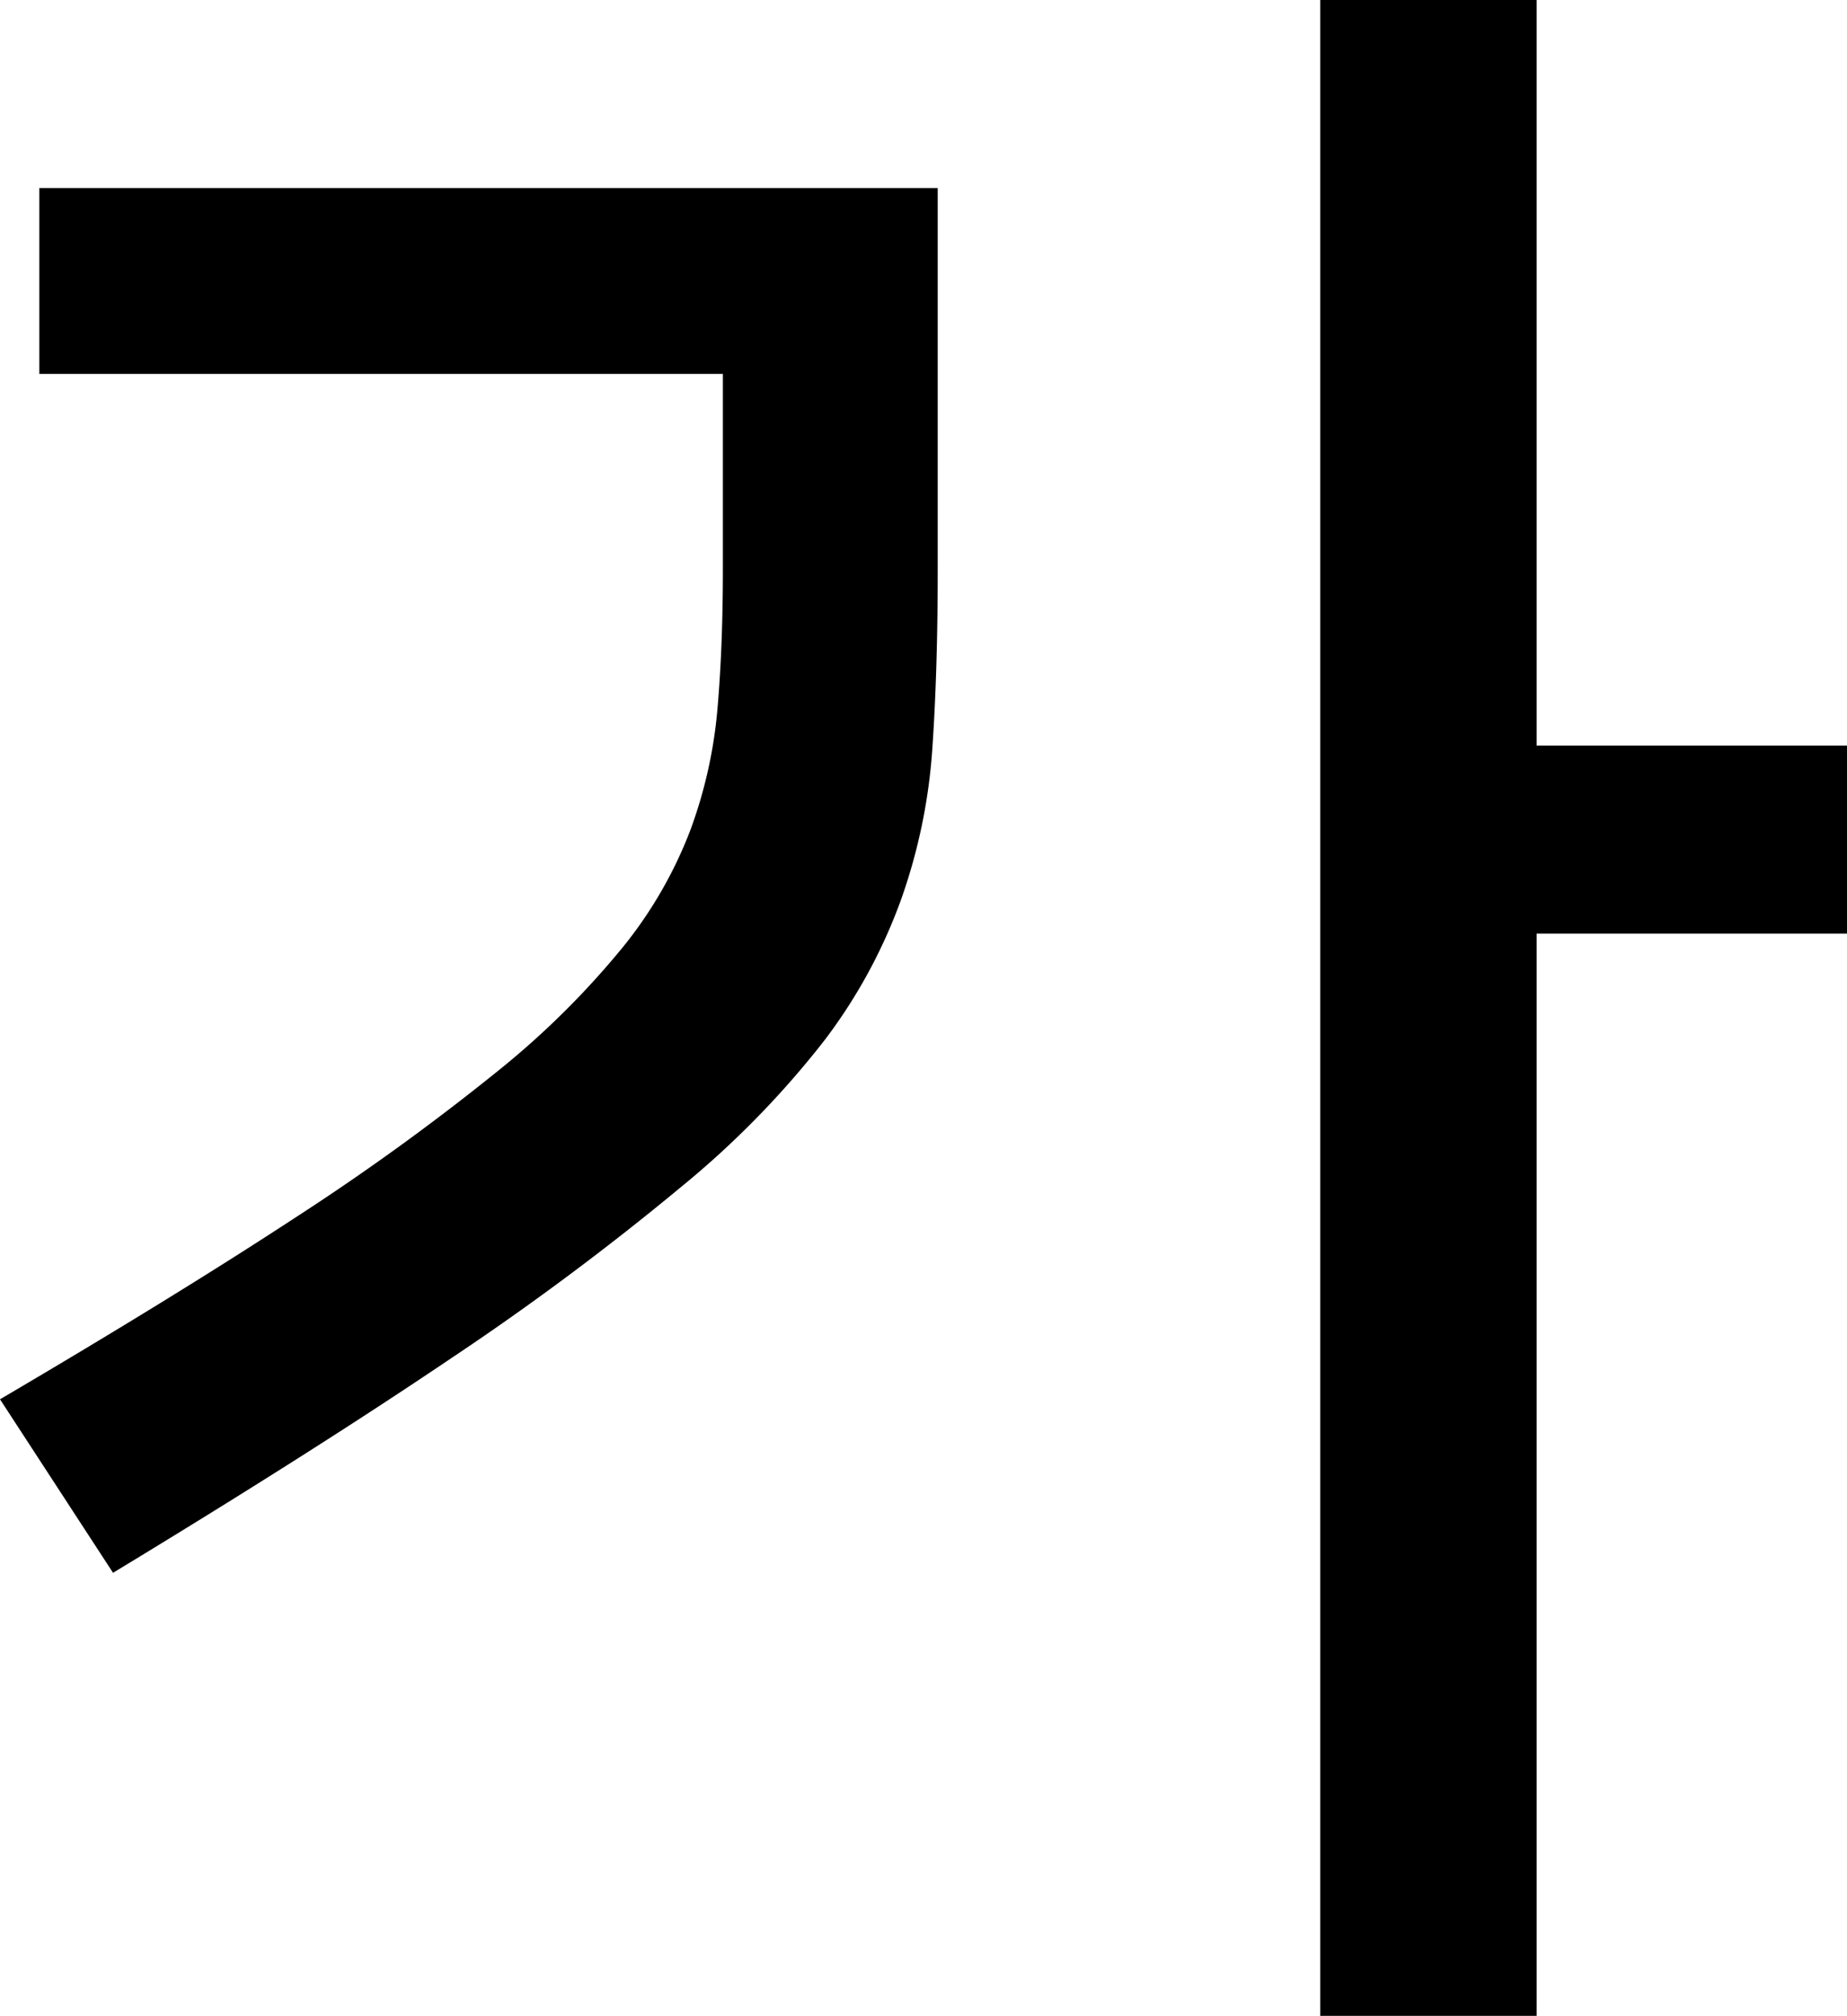 <svg xmlns="http://www.w3.org/2000/svg" width="11.83" height="12.908" viewBox="0 0 11.83 12.908"><path d="M12.544-4.97H10.556V1.96H9.17V-10.948h1.386v4.774h1.988ZM.714-1.988q1.12-.658,1.9-1.169A15.287,15.287,0,0,0,3.9-4.088,5.413,5.413,0,0,0,4.7-4.879a2.752,2.752,0,0,0,.434-.749,2.976,2.976,0,0,0,.175-.777q.035-.4.035-.9V-8.554H.966v-1.19H6.72v2.45q0,.644-.035,1.148a3.611,3.611,0,0,1-.2.959,3.4,3.4,0,0,1-.49.9,5.867,5.867,0,0,1-.917.938,17.647,17.647,0,0,1-1.477,1.1q-.889.6-2.163,1.372Z" transform="translate(-0.714 10.948)"/></svg>